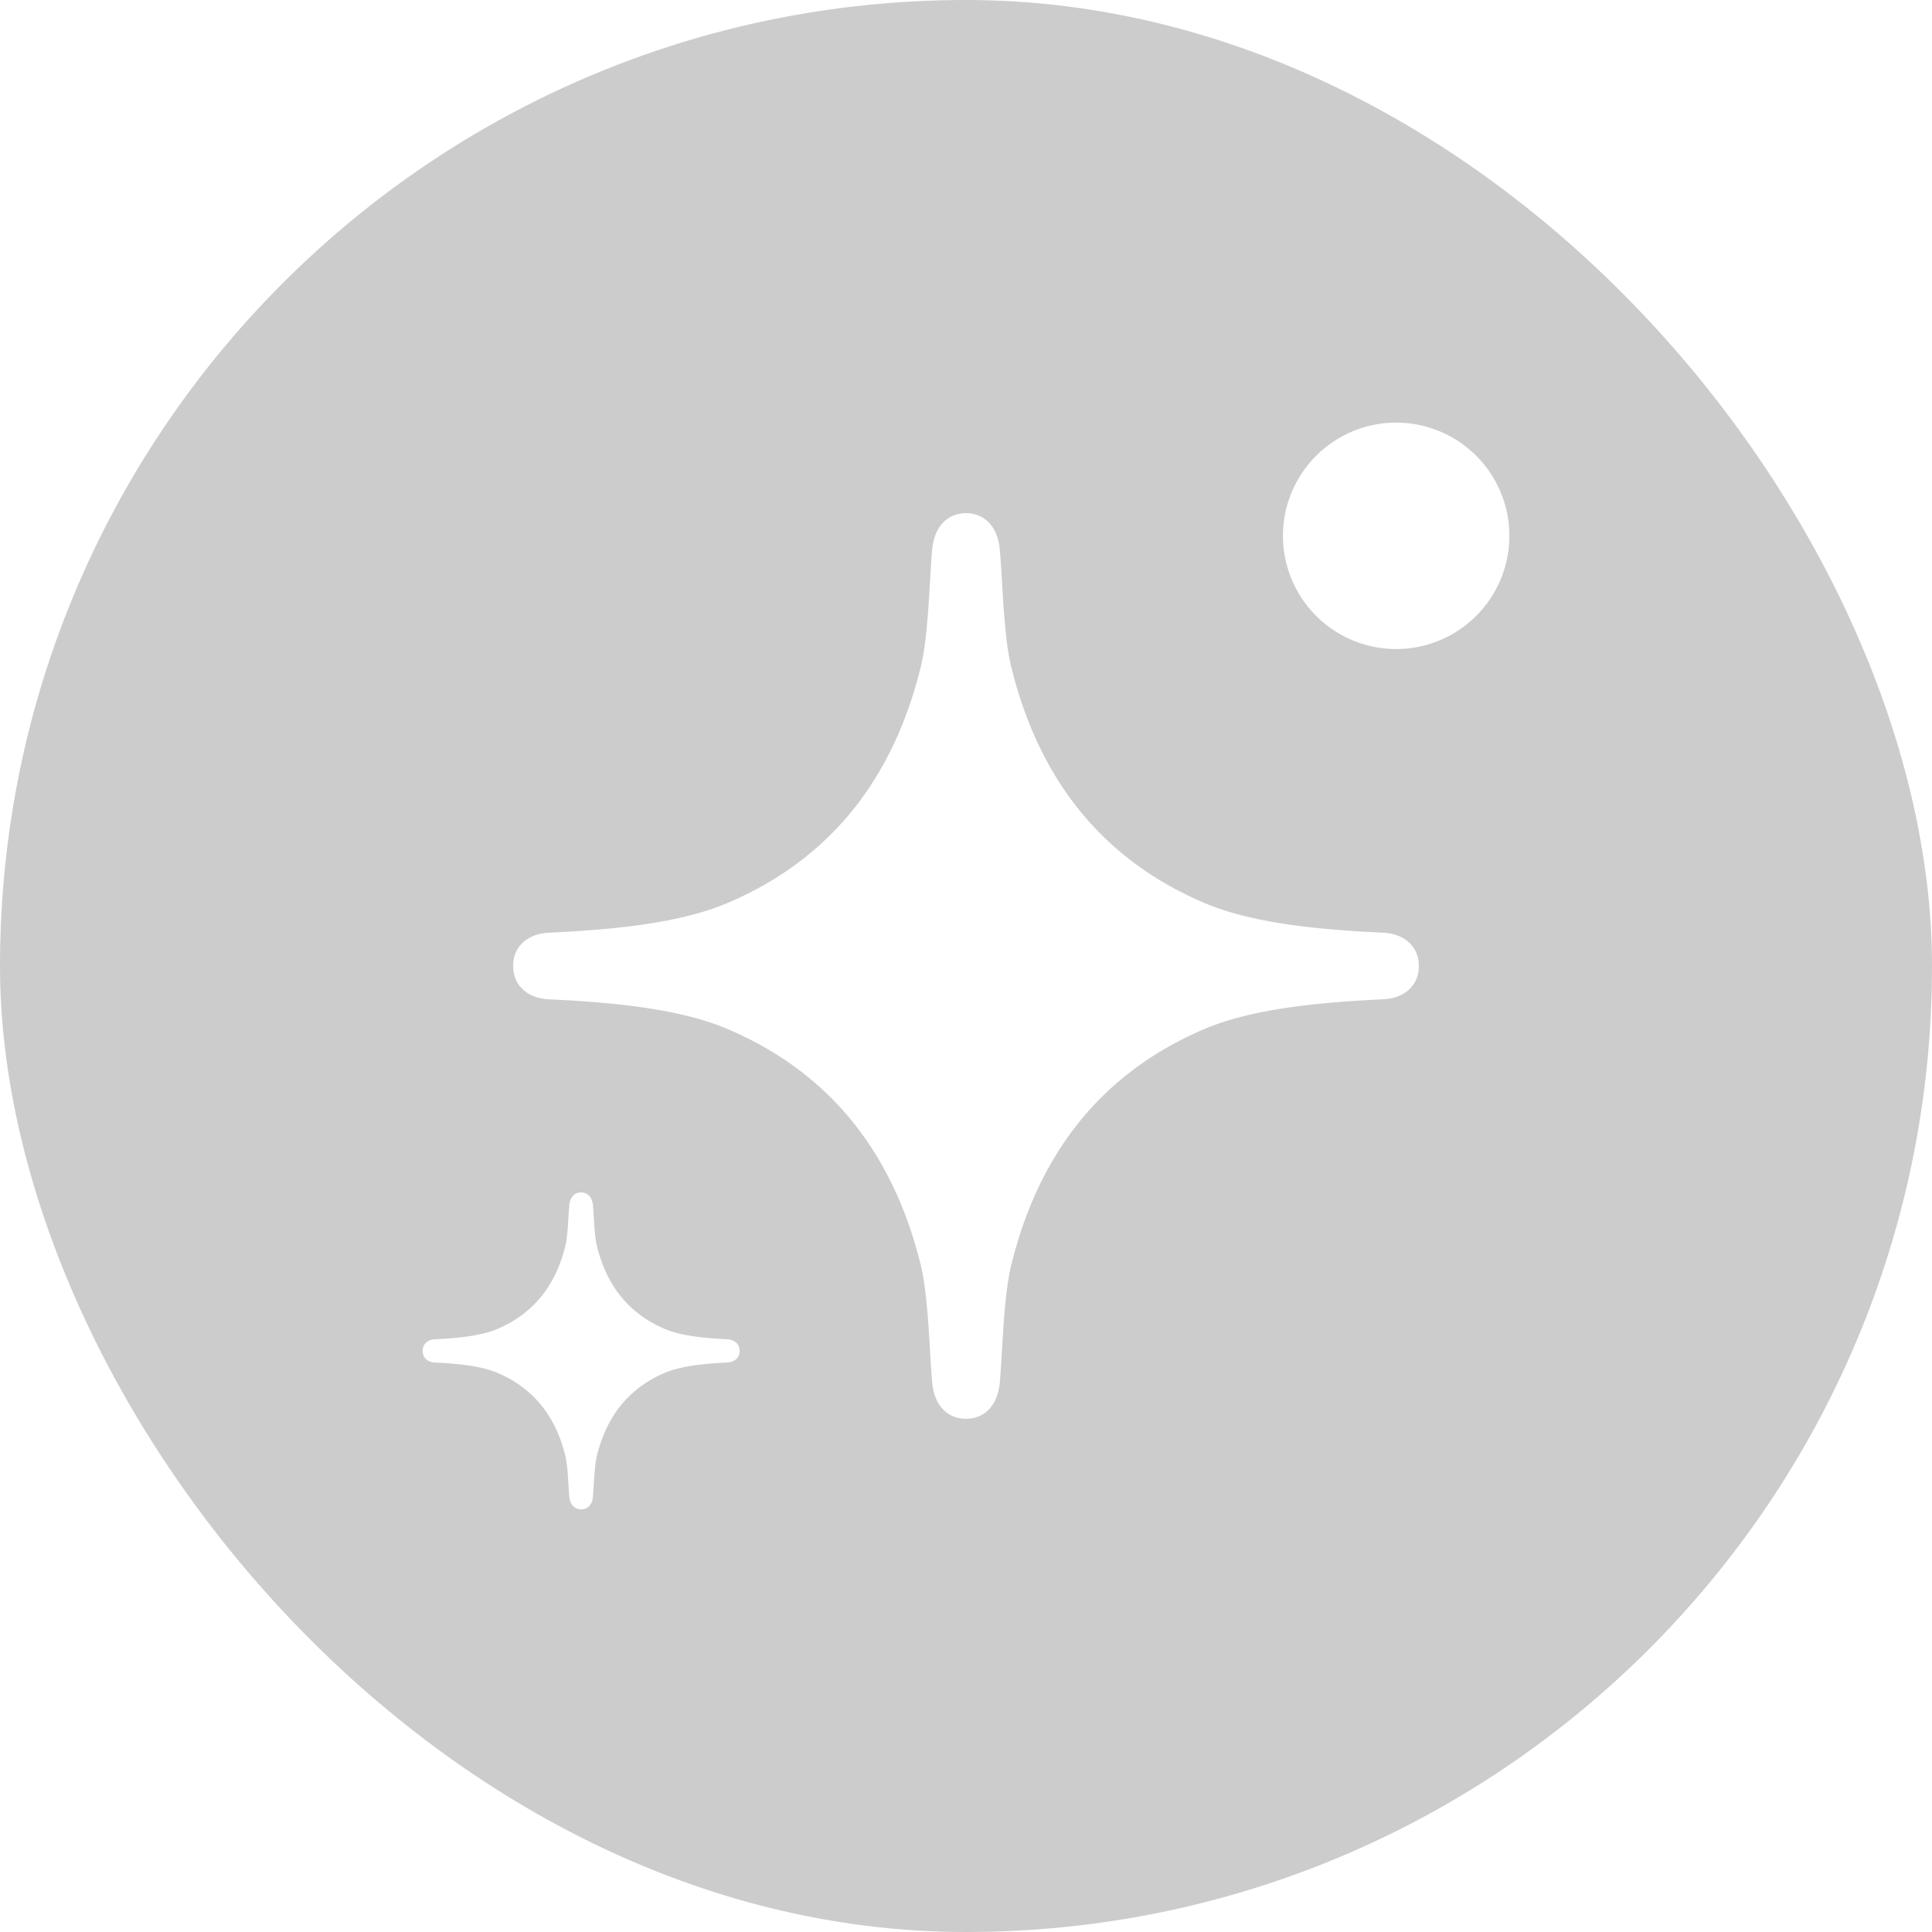 <svg xmlns="http://www.w3.org/2000/svg" width="32" height="32" fill="none" viewBox="0 0 32 32"><g filter="url(#a)"><rect width="32" height="32" fill="#000" fill-opacity=".2" rx="16"/><path fill="#fff" d="M25 8.875a1.875 1.875 0 1 1-3.75 0 1.875 1.875 0 0 1 3.75 0ZM22.914 15.449c-.91-.044-2.116-.131-2.963-.492-1.744-.742-2.757-2.105-3.2-3.905-.094-.381-.126-.933-.155-1.418a19.538 19.538 0 0 0-.036-.53c-.03-.356-.229-.595-.545-.604h-.03c-.316.01-.514.248-.545.604-.014.156-.025.338-.036.53-.029.485-.061 1.037-.155 1.418-.443 1.8-1.456 3.163-3.2 3.905-.847.361-2.054.447-2.963.492-.358.017-.59.24-.586.551-.003.31.228.534.586.551.91.045 2.116.131 2.963.492 1.744.742 2.757 2.105 3.2 3.905.094.381.126.933.155 1.418.011.192.022.374.036.53.03.356.229.595.545.604h.03c.316-.01.514-.248.545-.604.014-.156.025-.338.036-.53.029-.485.061-1.037.155-1.418.443-1.8 1.456-3.163 3.2-3.905.847-.361 2.054-.447 2.963-.492.358-.017.59-.24.586-.551.003-.31-.228-.534-.586-.551ZM11.008 22.01c.296.126.719.157 1.037.172.125.006.206.084.205.193.001.109-.08.187-.205.193-.318.015-.74.046-1.037.172-.61.26-.965.737-1.12 1.367-.033.133-.044.326-.054.496a6.855 6.855 0 0 1-.013.186c-.01.124-.08.208-.19.211H9.62c-.11-.003-.18-.087-.191-.211a6.904 6.904 0 0 1-.013-.186c-.01-.17-.021-.363-.054-.496-.155-.63-.51-1.107-1.12-1.367-.296-.126-.719-.157-1.037-.172-.125-.006-.206-.084-.205-.193-.001-.109.08-.187.205-.193.318-.015.74-.046 1.037-.172.61-.26.965-.737 1.12-1.367.033-.133.044-.327.054-.496.004-.067.008-.131.013-.186.01-.124.08-.208.19-.211h.011c.11.003.18.087.191.211.005.055.009.119.013.186.01.17.021.363.054.496.155.63.51 1.107 1.12 1.367Z"/></g><defs><filter id="a" width="52" height="52" x="-10" y="-10" color-interpolation-filters="sRGB" filterUnits="userSpaceOnUse"><feFlood flood-opacity="0" result="BackgroundImageFix"/><feGaussianBlur in="BackgroundImageFix" stdDeviation="5"/><feComposite in2="SourceAlpha" operator="in" result="effect1_backgroundBlur_11789_15401"/><feBlend in="SourceGraphic" in2="effect1_backgroundBlur_11789_15401" result="shape"/></filter></defs></svg>